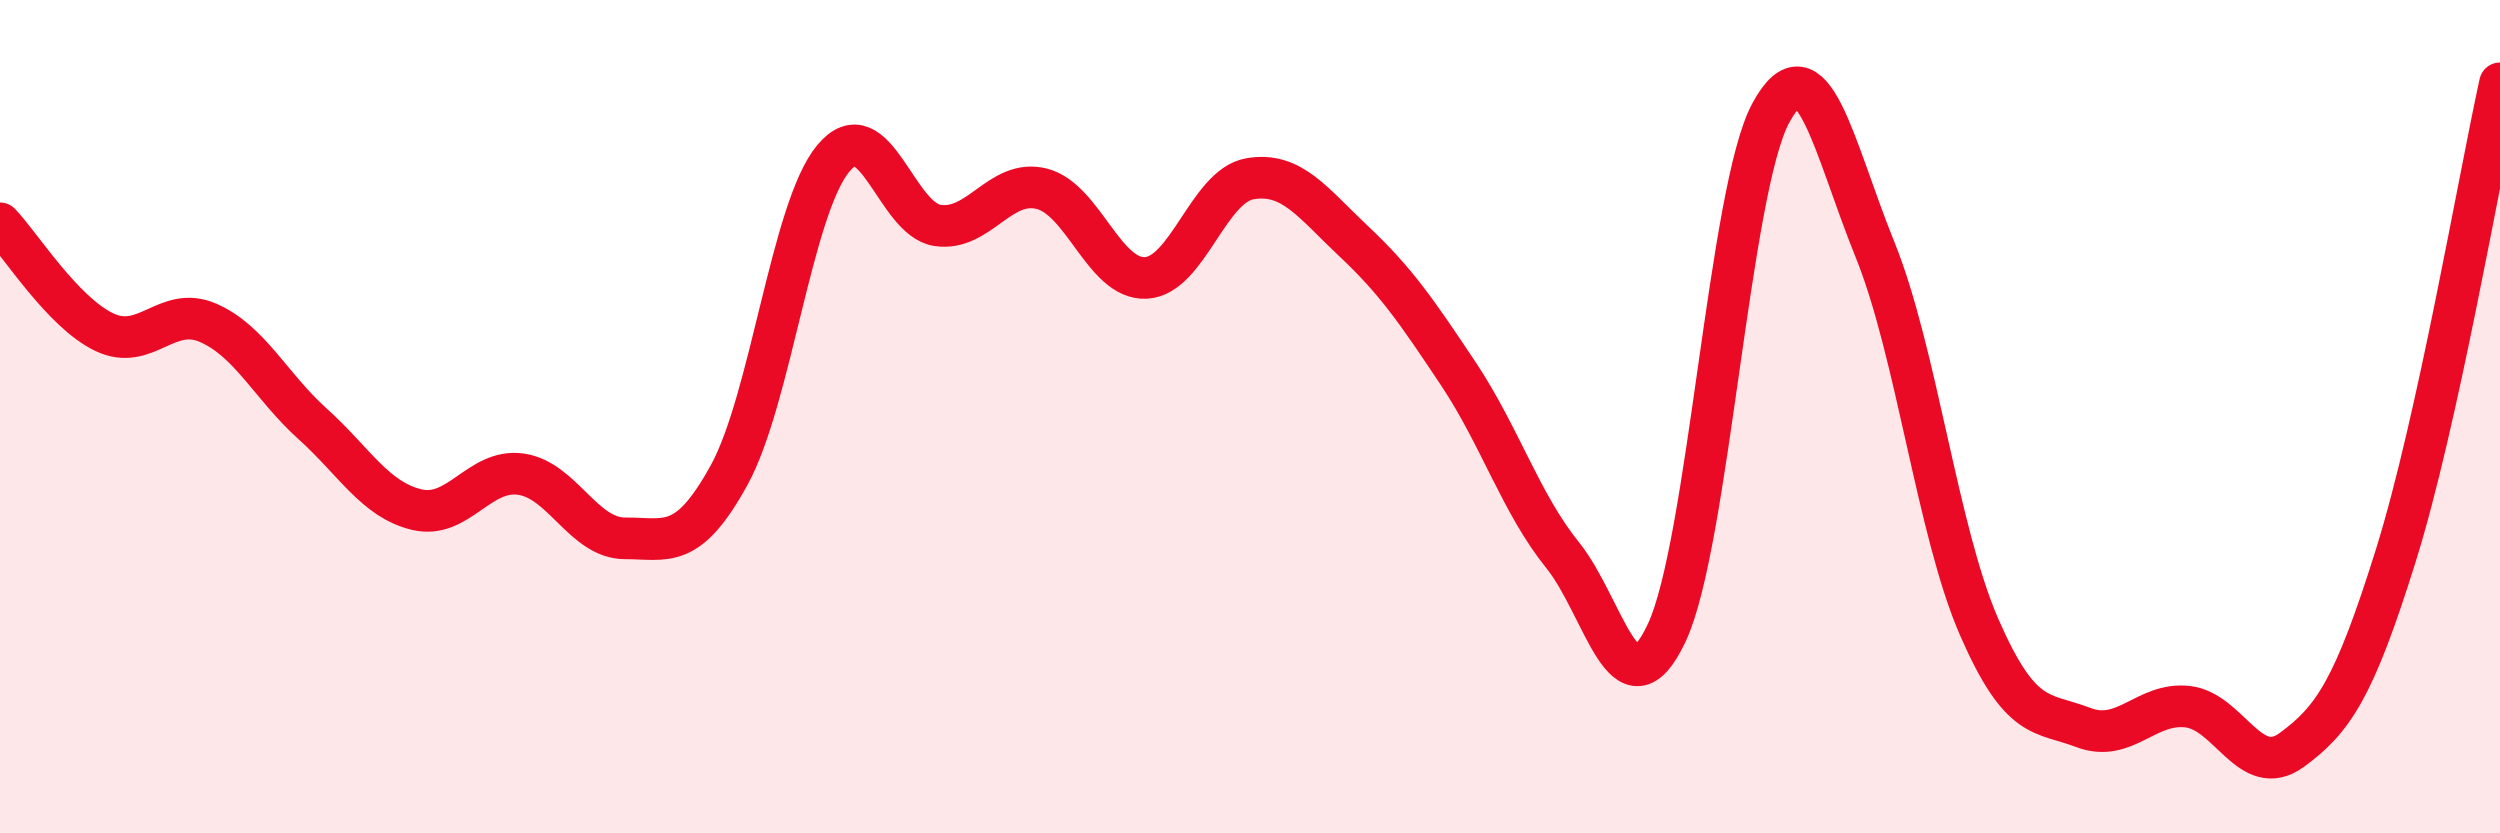 
    <svg width="60" height="20" viewBox="0 0 60 20" xmlns="http://www.w3.org/2000/svg">
      <path
        d="M 0,5.36 C 0.5,5.88 1.5,7.49 2.5,7.97 C 3.5,8.45 4,7.31 5,7.75 C 6,8.19 6.5,9.27 7.5,10.17 C 8.5,11.07 9,11.99 10,12.23 C 11,12.47 11.5,11.24 12.5,11.38 C 13.5,11.52 14,12.92 15,12.92 C 16,12.92 16.5,13.22 17.5,11.4 C 18.5,9.58 19,5 20,3.8 C 21,2.6 21.5,5.26 22.5,5.41 C 23.5,5.56 24,4.28 25,4.53 C 26,4.78 26.5,6.72 27.5,6.67 C 28.5,6.62 29,4.46 30,4.29 C 31,4.12 31.5,4.86 32.5,5.8 C 33.5,6.74 34,7.47 35,8.97 C 36,10.47 36.5,12.08 37.5,13.32 C 38.5,14.56 39,17.31 40,15.19 C 41,13.07 41.5,4.55 42.5,2.71 C 43.5,0.87 44,3.52 45,5.99 C 46,8.46 46.5,12.76 47.5,15.05 C 48.5,17.34 49,17.08 50,17.46 C 51,17.84 51.5,16.85 52.5,16.96 C 53.5,17.07 54,18.73 55,18 C 56,17.27 56.5,16.53 57.5,13.33 C 58.5,10.13 59.5,4.27 60,2L60 20L0 20Z"
        fill="#EB0A25"
        opacity="0.1"
        stroke-linecap="round"
        stroke-linejoin="round"
      />
      <path
        d="M 0,5.36 C 0.5,5.88 1.5,7.49 2.5,7.97 C 3.5,8.45 4,7.31 5,7.75 C 6,8.19 6.5,9.27 7.5,10.17 C 8.5,11.07 9,11.99 10,12.23 C 11,12.47 11.5,11.24 12.5,11.38 C 13.5,11.52 14,12.92 15,12.92 C 16,12.92 16.5,13.22 17.5,11.4 C 18.5,9.58 19,5 20,3.8 C 21,2.6 21.5,5.26 22.5,5.41 C 23.5,5.56 24,4.28 25,4.53 C 26,4.78 26.5,6.72 27.5,6.67 C 28.5,6.62 29,4.46 30,4.29 C 31,4.12 31.5,4.86 32.5,5.8 C 33.5,6.74 34,7.47 35,8.97 C 36,10.47 36.5,12.08 37.5,13.32 C 38.5,14.56 39,17.31 40,15.19 C 41,13.07 41.5,4.55 42.5,2.71 C 43.5,0.87 44,3.52 45,5.99 C 46,8.46 46.5,12.76 47.5,15.05 C 48.5,17.34 49,17.08 50,17.46 C 51,17.84 51.5,16.85 52.5,16.96 C 53.5,17.07 54,18.73 55,18 C 56,17.27 56.5,16.53 57.5,13.33 C 58.5,10.13 59.5,4.27 60,2"
        stroke="#EB0A25"
        stroke-width="1"
        fill="none"
        stroke-linecap="round"
        stroke-linejoin="round"
      />
    </svg>
  
